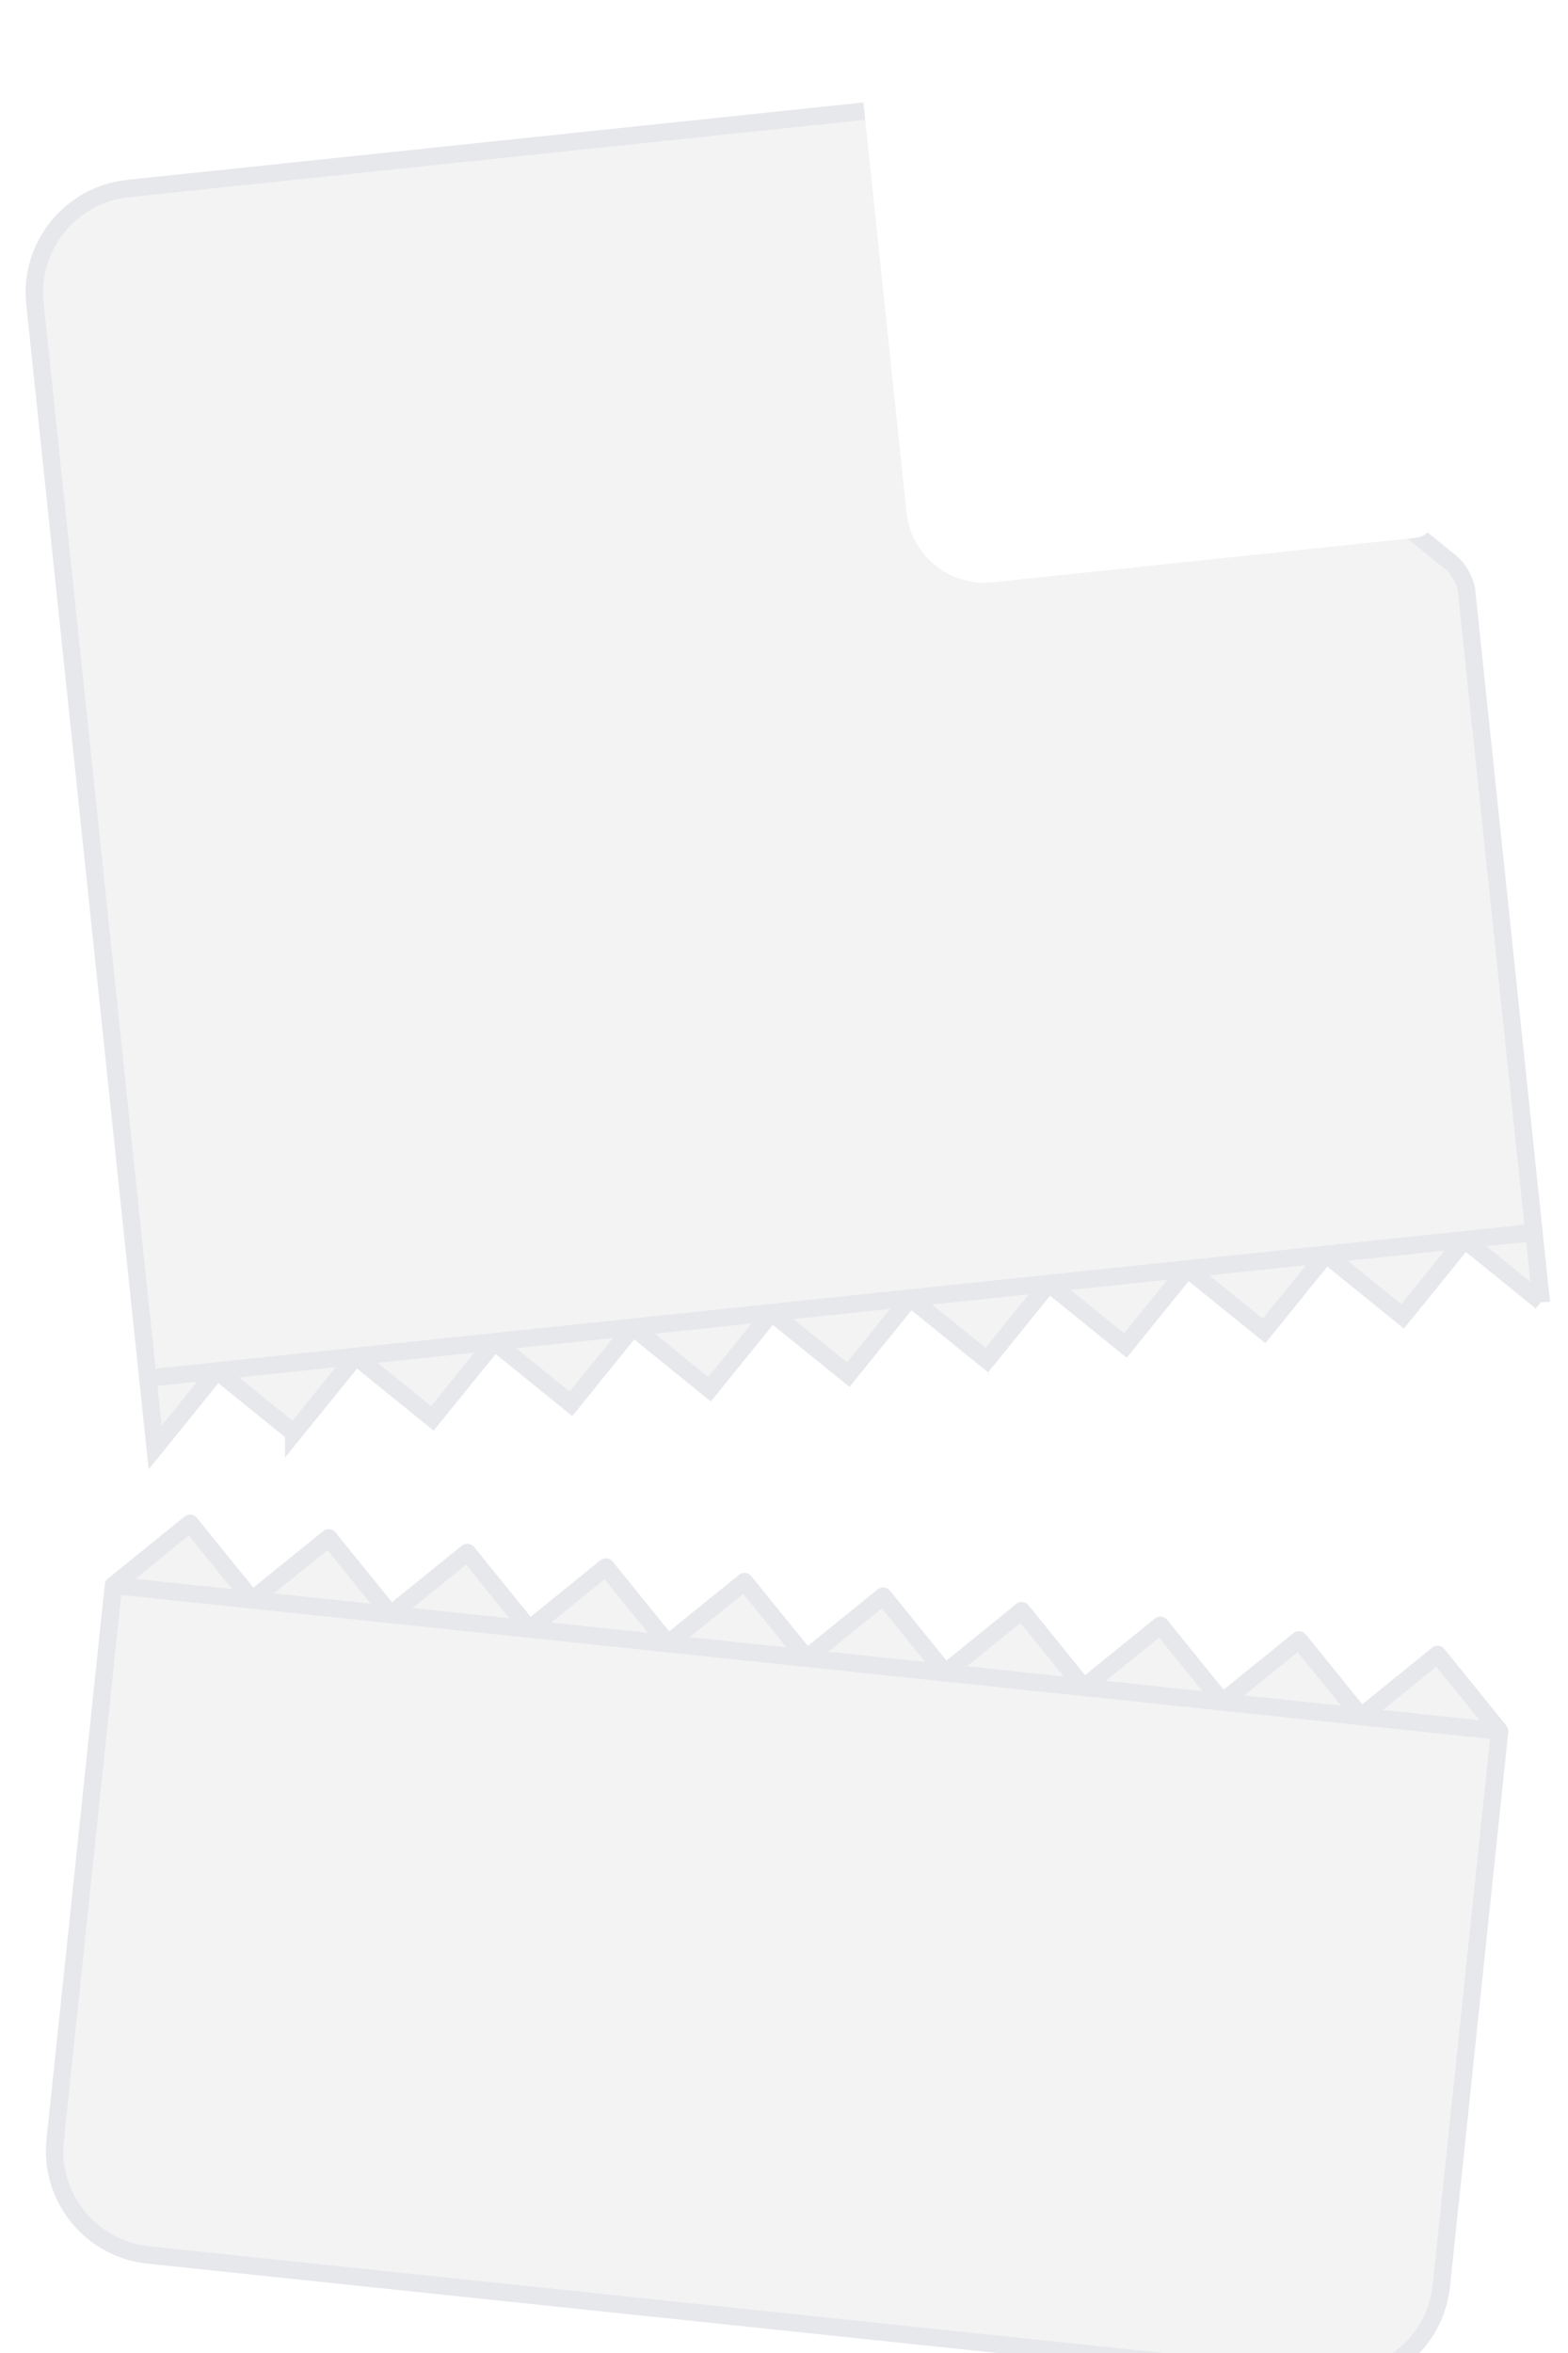 <svg width="90" height="135" viewBox="0 0 90 135" xmlns="http://www.w3.org/2000/svg"><title>128</title><defs><filter x="-50%" y="-50%" width="200%" height="200%" filterUnits="objectBoundingBox" id="a"><feOffset dy="4" in="SourceAlpha" result="shadowOffsetOuter1"/><feGaussianBlur stdDeviation="2.5" in="shadowOffsetOuter1" result="shadowBlurOuter1"/><feColorMatrix values="0 0 0 0 0 0 0 0 0 0 0 0 0 0 0 0 0 0 0.028 0" in="shadowBlurOuter1" result="shadowMatrixOuter1"/><feMerge><feMergeNode in="shadowMatrixOuter1"/><feMergeNode in="SourceGraphic"/></feMerge></filter><filter x="-50%" y="-50%" width="200%" height="200%" filterUnits="objectBoundingBox" id="b"><feOffset dy="4" in="SourceAlpha" result="shadowOffsetOuter1"/><feGaussianBlur stdDeviation="2.5" in="shadowOffsetOuter1" result="shadowBlurOuter1"/><feColorMatrix values="0 0 0 0 0 0 0 0 0 0 0 0 0 0 0 0 0 0 0.028 0" in="shadowBlurOuter1" result="shadowMatrixOuter1"/><feMerge><feMergeNode in="shadowMatrixOuter1"/><feMergeNode in="SourceGraphic"/></feMerge></filter><filter x="-50%" y="-50%" width="200%" height="200%" filterUnits="objectBoundingBox" id="c"><feOffset dx="-1" dy="1" in="SourceAlpha" result="shadowOffsetOuter1"/><feGaussianBlur stdDeviation="1" in="shadowOffsetOuter1" result="shadowBlurOuter1"/><feColorMatrix values="0 0 0 0 0.784 0 0 0 0 0.824 0 0 0 0 0.843 0 0 0 0.7 0" in="shadowBlurOuter1" result="shadowMatrixOuter1"/><feMerge><feMergeNode in="shadowMatrixOuter1"/><feMergeNode in="SourceGraphic"/></feMerge></filter></defs><g fill="none" fill-rule="evenodd"><path d="M4.935 92.066h80v32c0 3.314-2.685 6-5.997 6H10.93c-3.31 0-5.995-2.687-5.995-6v-32zm4-4l4 4h-8l4-4zm8 0l4 4h-8l4-4zm8 0l4 4h-8l4-4zm8 0l4 4h-8l4-4zm8 0l4 4h-8l4-4zm8 0l4 4h-8l4-4zm8 0l4 4h-8l4-4zm8 0l4 4h-8l4-4zm8 0l4 4h-8l4-4zm8 0l4 4h-8l4-4z" stroke="#E7E8EC" stroke-linejoin="round" fill="#F3F3F3" filter="url(#a)" transform="rotate(6 54.475 108.566)"/><path d="M0 6.005C0 2.688 2.688 0 6.006 0H49c.553 0 1.317.317 1.712.712l28.576 28.576c.393.393.712 1.165.712 1.71V68H0V6.005zM8 72l4-4H4l4 4zm-8 0l4-4H0v4zm16 0l4-4h-8l4 4zm8 0l4-4h-8l4 4zm8 0l4-4h-8l4 4zm8 0l4-4h-8l4 4zm8 0l4-4h-8l4 4zm8 0l4-4h-8l4 4zm8 0l4-4h-8l4 4zm8 0l4-4h-8l4 4zm8 0v-4h-4l4 4z" stroke="#E7E8EC" fill="#F3F3F3" filter="url(#b)" transform="rotate(-6 71.717 -5.414)"/><path d="M49.5 1.803c0-.996.57-1.23 1.276-.525l28.048 28.1c.705.705.473 1.278-.524 1.278H54.015c-2.494 0-4.515-2.012-4.515-4.507V1.802z" fill="#FFF" filter="url(#c)" transform="rotate(-6 71.717 -5.414)"/></g></svg>